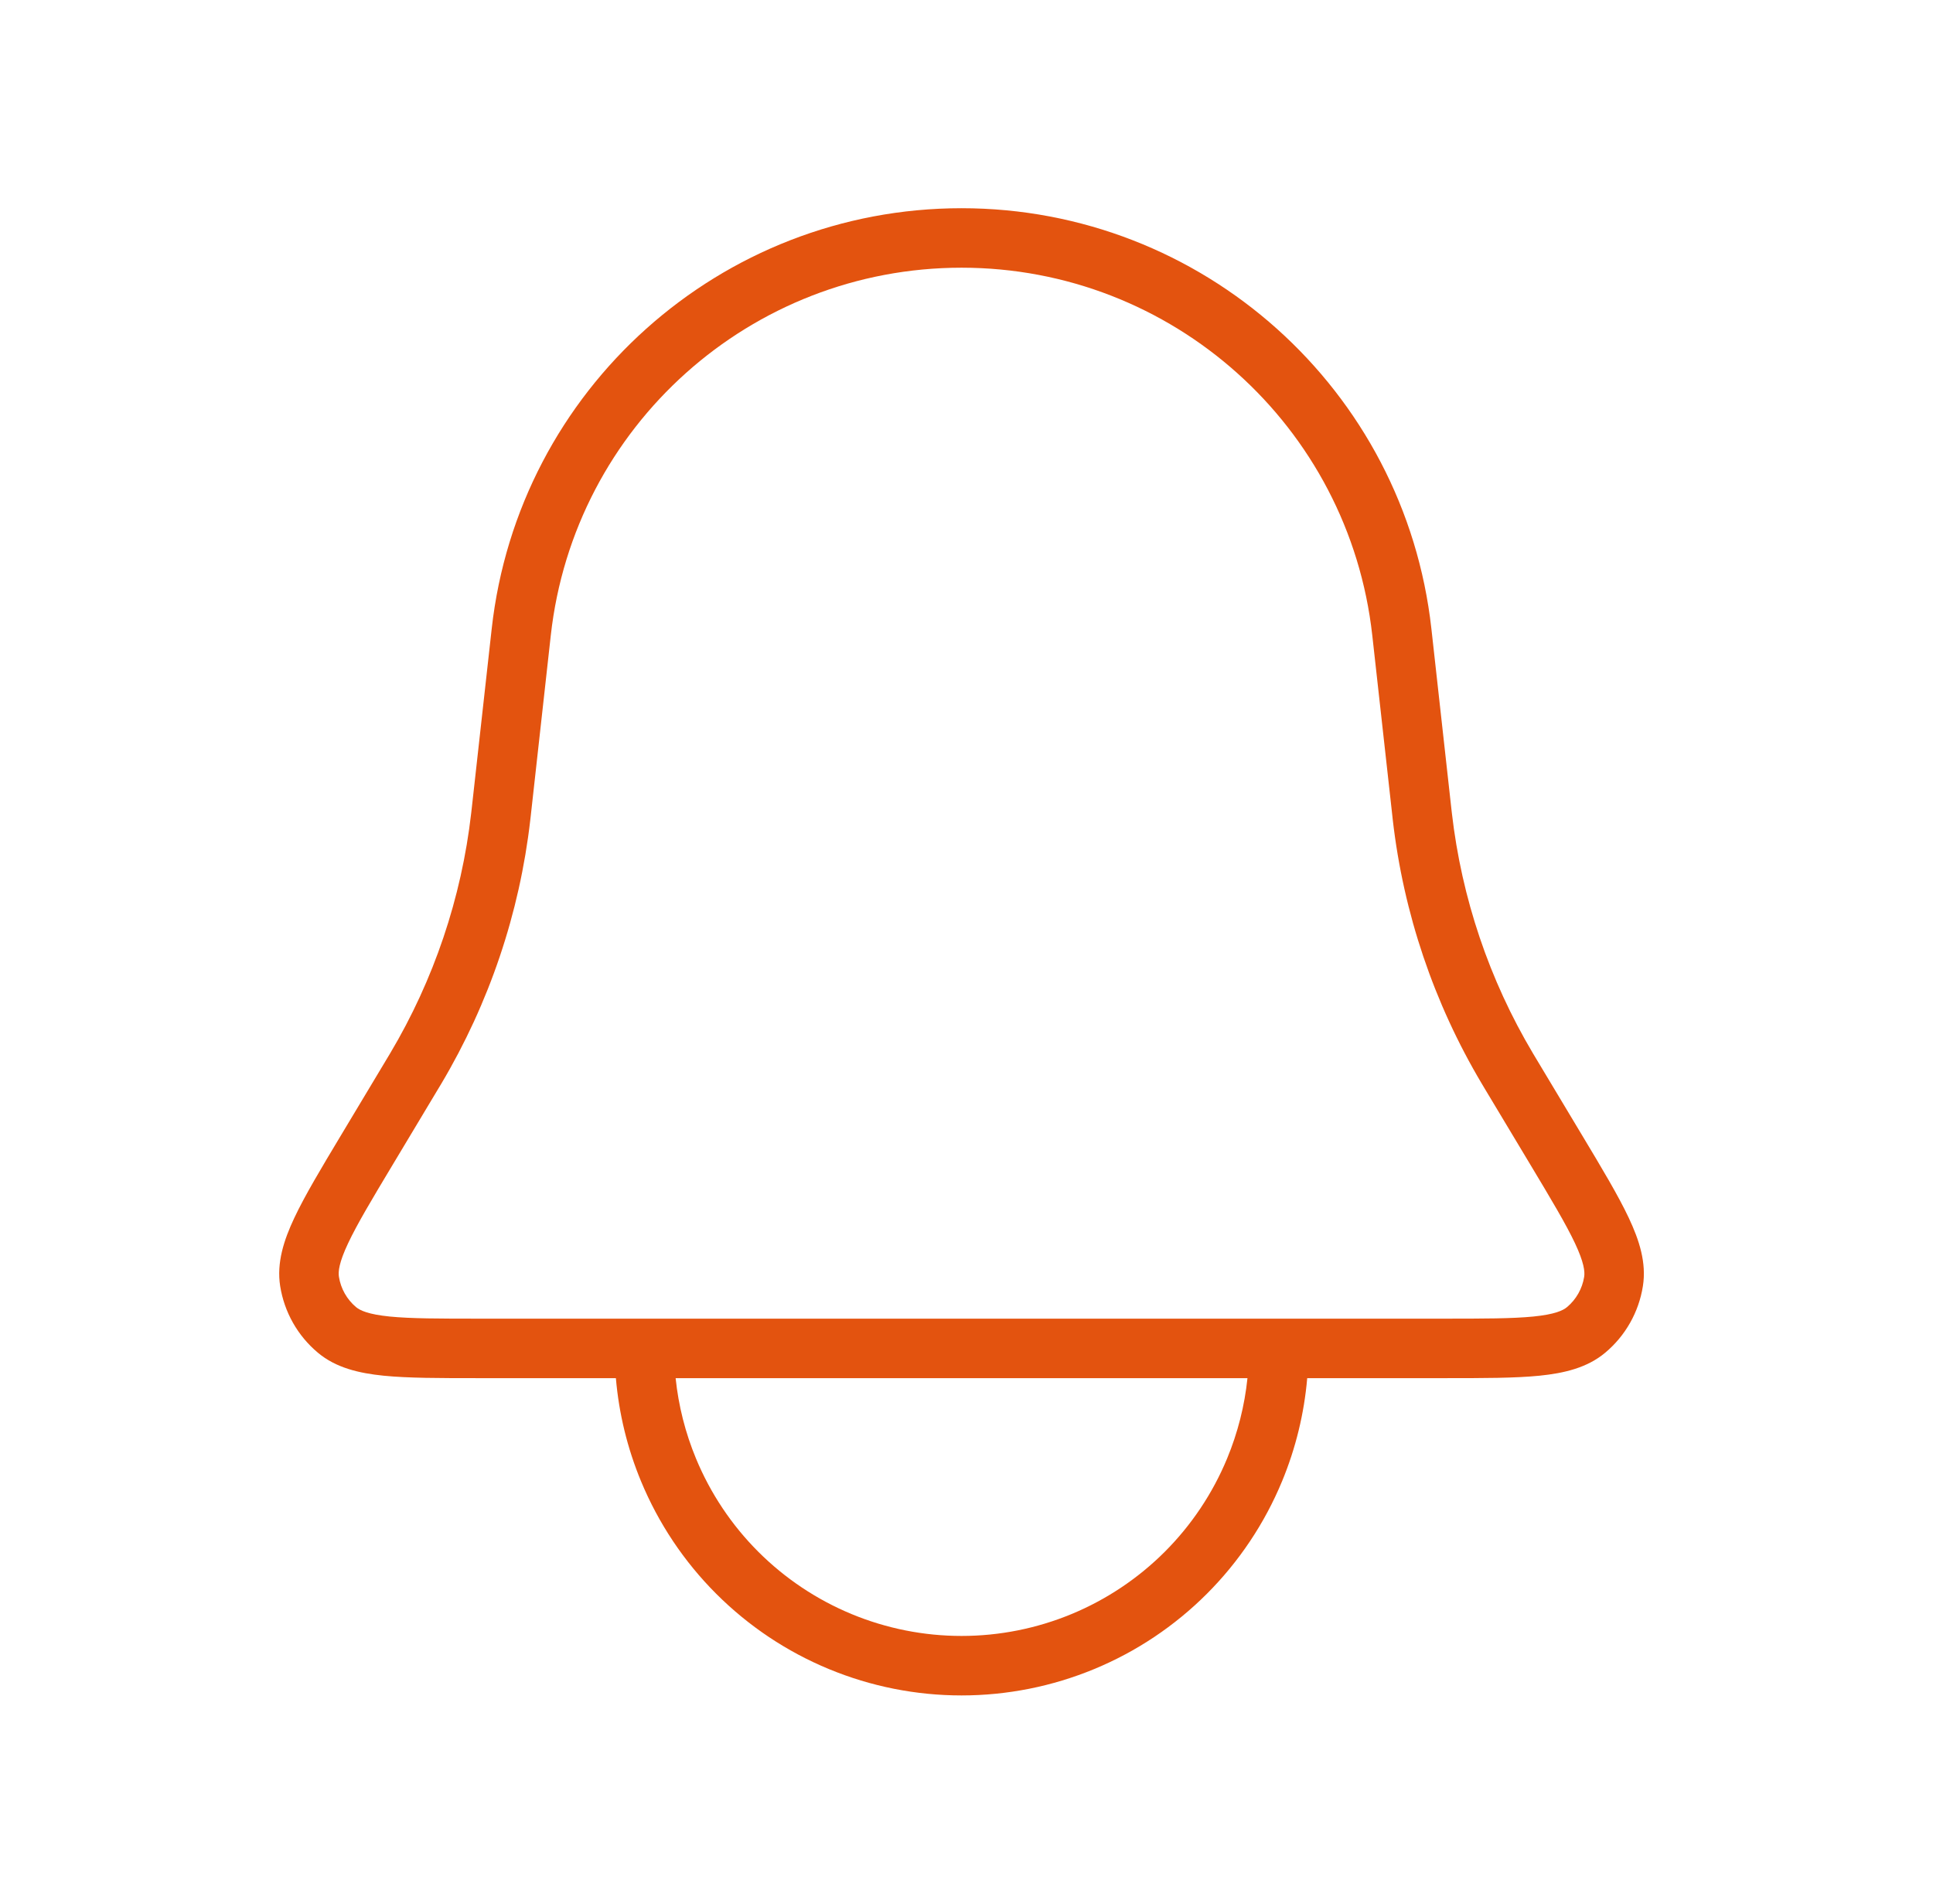 <svg width="65" height="64" viewBox="0 0 65 64" fill="none" xmlns="http://www.w3.org/2000/svg">
<path fill-rule="evenodd" clip-rule="evenodd" d="M32.333 7C24.233 7 17.428 13.091 16.534 21.141L15.862 27.185L15.845 27.335C15.518 30.191 14.588 32.945 13.118 35.415L13.04 35.545L11.499 38.114L11.47 38.162L11.47 38.162C10.795 39.287 10.249 40.197 9.897 40.945C9.542 41.698 9.298 42.456 9.421 43.238C9.56 44.114 10.01 44.91 10.69 45.478C11.297 45.987 12.072 46.167 12.901 46.251C13.724 46.333 14.785 46.333 16.096 46.333H16.096H16.153H20.71C20.812 47.523 21.096 48.691 21.555 49.798C22.141 51.213 23 52.5 24.084 53.583C25.167 54.666 26.453 55.526 27.869 56.112C29.284 56.698 30.801 57 32.333 57C33.865 57 35.383 56.698 36.798 56.112C38.214 55.526 39.5 54.666 40.583 53.583C41.666 52.5 42.526 51.213 43.112 49.798C43.57 48.691 43.855 47.523 43.957 46.333H48.514H48.57H48.571C49.882 46.333 50.943 46.333 51.766 46.251C52.594 46.167 53.37 45.987 53.977 45.478C54.657 44.91 55.107 44.114 55.245 43.238C55.369 42.456 55.125 41.698 54.77 40.945C54.418 40.197 53.872 39.287 53.197 38.162L53.168 38.114L51.627 35.545L51.549 35.415C50.079 32.945 49.149 30.191 48.821 27.335L48.804 27.185L48.133 21.141C47.239 13.091 40.434 7 32.333 7ZM42.997 44.333C42.998 44.333 42.999 44.333 43 44.333C43.001 44.333 43.002 44.333 43.003 44.333H48.514C49.895 44.333 50.855 44.332 51.566 44.261C52.282 44.189 52.558 44.058 52.693 43.945C53.002 43.686 53.207 43.324 53.27 42.926C53.297 42.752 53.267 42.448 52.961 41.797C52.656 41.151 52.164 40.327 51.453 39.143L49.911 36.574C49.872 36.508 49.851 36.473 49.83 36.438C48.215 33.725 47.194 30.7 46.834 27.563C46.83 27.522 46.825 27.482 46.817 27.405L46.145 21.362C45.363 14.324 39.415 9 32.333 9C25.252 9 19.303 14.324 18.521 21.362L17.85 27.405L17.85 27.407C17.841 27.482 17.837 27.523 17.832 27.563C17.473 30.7 16.451 33.725 14.837 36.438C14.816 36.473 14.795 36.508 14.755 36.574L13.214 39.143C12.503 40.327 12.011 41.151 11.706 41.797C11.399 42.448 11.369 42.752 11.397 42.926C11.46 43.324 11.665 43.686 11.973 43.945C12.109 44.058 12.385 44.189 13.101 44.261C13.812 44.332 14.771 44.333 16.153 44.333H21.664C21.665 44.333 21.666 44.333 21.667 44.333C21.668 44.333 21.669 44.333 21.669 44.333H42.997ZM22.719 46.333H41.948C41.852 47.26 41.622 48.169 41.264 49.033C40.779 50.205 40.066 51.271 39.169 52.169C38.271 53.066 37.206 53.778 36.033 54.264C34.86 54.75 33.603 55 32.333 55C31.064 55 29.807 54.75 28.634 54.264C27.461 53.778 26.396 53.066 25.498 52.169C24.6 51.271 23.888 50.205 23.403 49.033C23.045 48.169 22.815 47.26 22.719 46.333Z" fill="#E3530F"/>
</svg>
